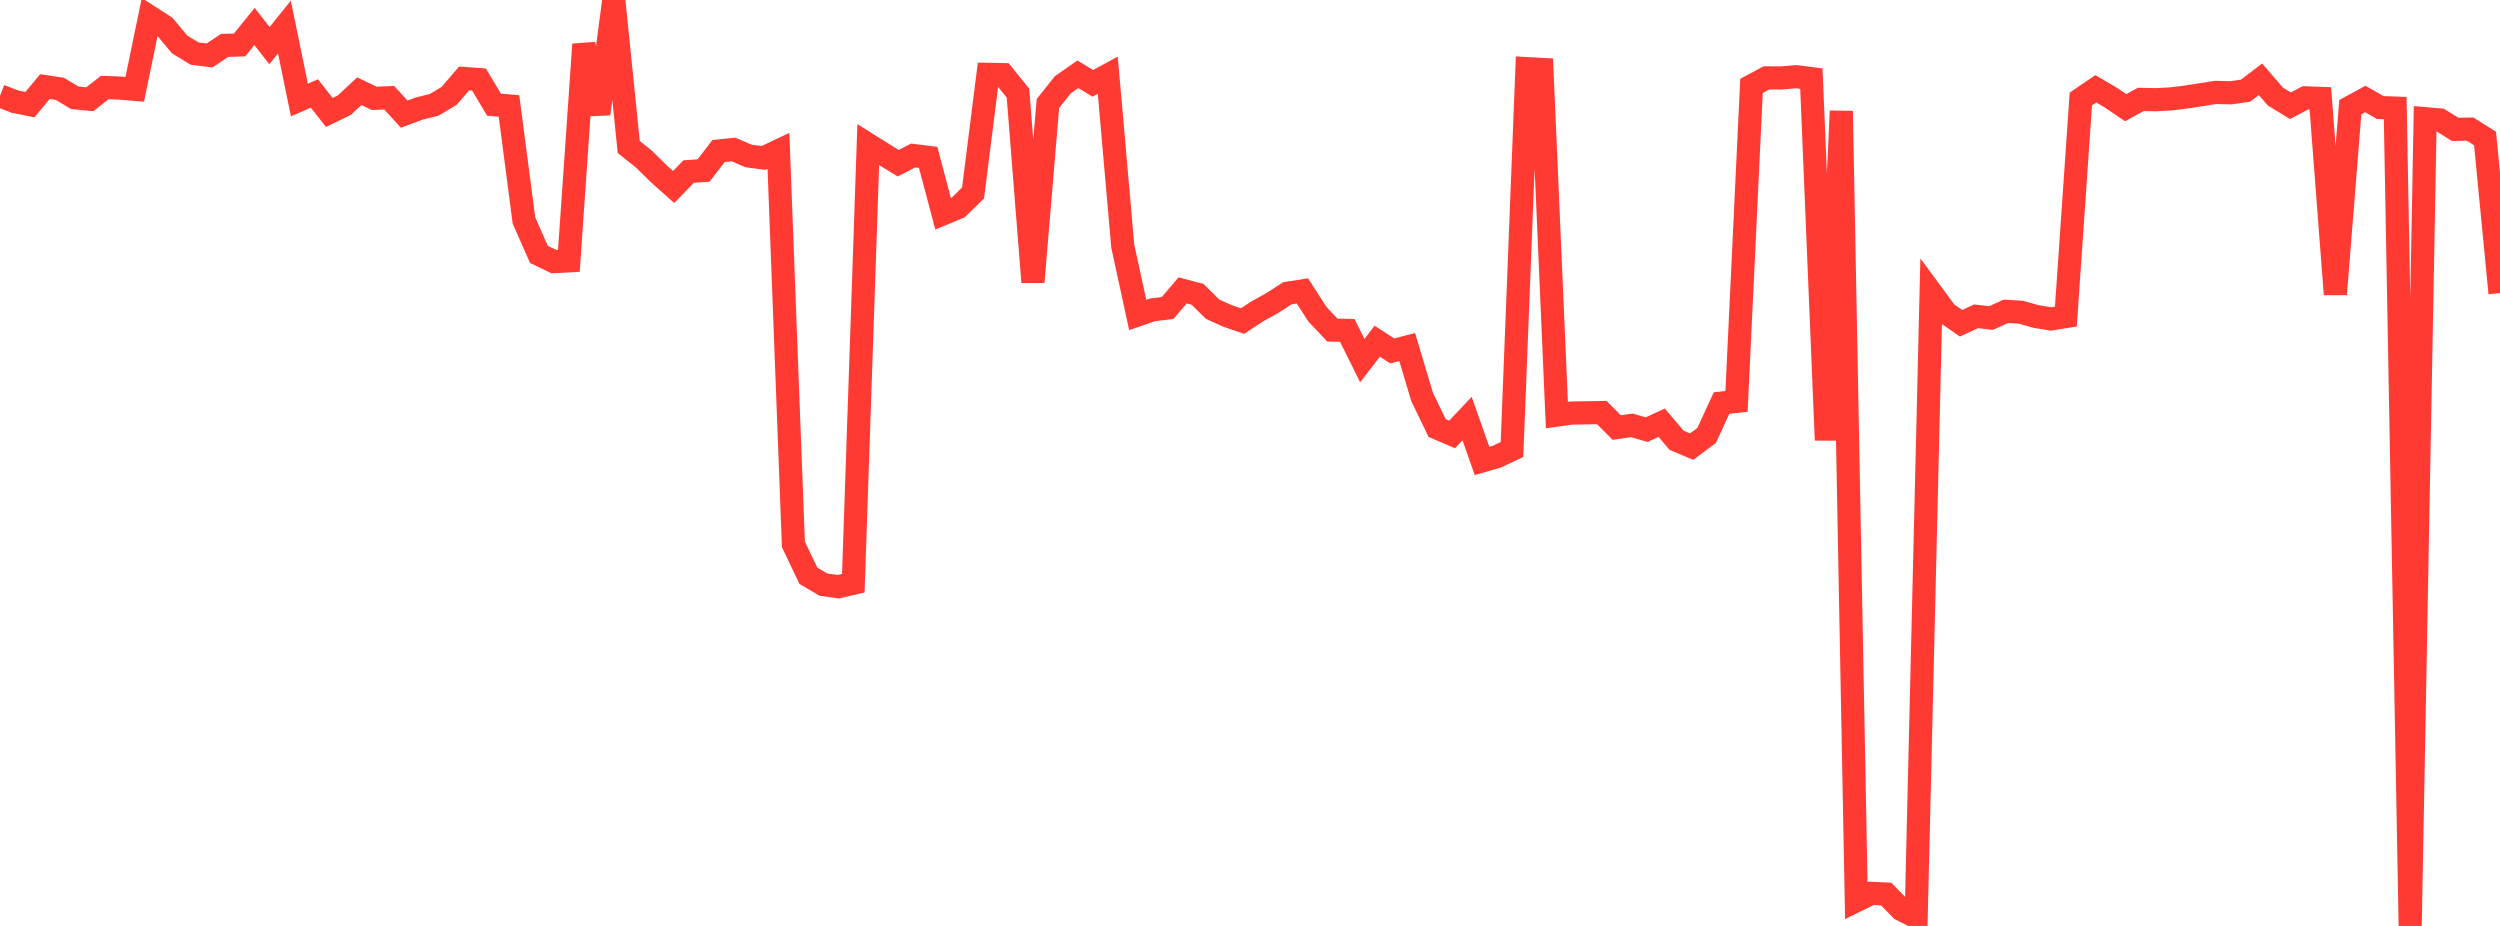 <?xml version="1.0" standalone="no"?>
<!DOCTYPE svg PUBLIC "-//W3C//DTD SVG 1.1//EN" "http://www.w3.org/Graphics/SVG/1.1/DTD/svg11.dtd">

<svg width="135" height="50" viewBox="0 0 135 50" preserveAspectRatio="none" 
  xmlns="http://www.w3.org/2000/svg"
  xmlns:xlink="http://www.w3.org/1999/xlink">


<polyline points="0.0, 5.175 0.808, 5.489 1.617, 5.65 2.425, 4.676 3.234, 4.799 4.042, 5.282 4.85, 5.359 5.659, 4.724 6.467, 4.755 7.275, 4.823 8.084, 0.911 8.892, 1.431 9.701, 2.402 10.509, 2.893 11.317, 2.994 12.126, 2.451 12.934, 2.43 13.743, 1.43 14.551, 2.464 15.359, 1.461 16.168, 5.402 16.976, 5.048 17.784, 6.075 18.593, 5.68 19.401, 4.926 20.21, 5.311 21.018, 5.277 21.826, 6.165 22.635, 5.862 23.443, 5.663 24.251, 5.18 25.06, 4.239 25.868, 4.297 26.677, 5.654 27.485, 5.721 28.293, 11.903 29.102, 13.74 29.91, 14.128 30.719, 14.083 31.527, 2.394 32.335, 6.151 33.144, 0.0 33.952, 7.937 34.76, 8.581 35.569, 9.378 36.377, 10.098 37.186, 9.264 37.994, 9.207 38.802, 8.155 39.611, 8.073 40.419, 8.423 41.228, 8.529 42.036, 8.145 42.844, 29.398 43.653, 31.091 44.461, 31.569 45.269, 31.683 46.078, 31.494 46.886, 7.809 47.695, 8.317 48.503, 8.813 49.311, 8.396 50.12, 8.497 50.928, 11.544 51.737, 11.209 52.545, 10.419 53.353, 4.014 54.162, 4.029 54.97, 5.029 55.778, 15.231 56.587, 5.588 57.395, 4.575 58.204, 4.011 59.012, 4.5 59.82, 4.06 60.629, 13.295 61.437, 17.007 62.246, 16.73 63.054, 16.63 63.862, 15.68 64.671, 15.896 65.479, 16.696 66.287, 17.062 67.096, 17.338 67.904, 16.807 68.713, 16.358 69.521, 15.835 70.329, 15.709 71.138, 16.965 71.946, 17.824 72.754, 17.842 73.563, 19.472 74.371, 18.426 75.18, 18.95 75.988, 18.74 76.796, 21.441 77.605, 23.112 78.413, 23.46 79.222, 22.602 80.03, 24.89 80.838, 24.655 81.647, 24.272 82.455, 3.706 83.263, 3.75 84.072, 22.416 84.88, 22.304 85.689, 22.291 86.497, 22.279 87.305, 23.088 88.114, 22.969 88.922, 23.201 89.731, 22.826 90.539, 23.778 91.347, 24.118 92.156, 23.515 92.964, 21.765 93.772, 21.675 94.581, 4.639 95.389, 4.205 96.198, 4.209 97.006, 4.142 97.814, 4.247 98.623, 23.768 99.431, 5.996 100.24, 48.637 101.048, 48.24 101.856, 48.279 102.665, 49.112 103.473, 49.519 104.281, 15.797 105.09, 16.895 105.898, 17.456 106.707, 17.081 107.515, 17.173 108.323, 16.811 109.132, 16.861 109.94, 17.09 110.749, 17.223 111.557, 17.093 112.365, 5.347 113.174, 4.795 113.982, 5.271 114.79, 5.816 115.599, 5.367 116.407, 5.384 117.216, 5.342 118.024, 5.243 118.832, 5.118 119.641, 4.99 120.449, 5.012 121.257, 4.897 122.066, 4.283 122.874, 5.216 123.683, 5.71 124.491, 5.283 125.299, 5.313 126.108, 15.892 126.916, 5.787 127.725, 5.346 128.533, 5.806 129.341, 5.837 130.15, 50.0 130.958, 6.409 131.766, 6.48 132.575, 6.984 133.383, 6.971 134.192, 7.479 135.0, 15.828" fill="none" stroke="#ff3a33" stroke-width="1.25"/>

</svg>